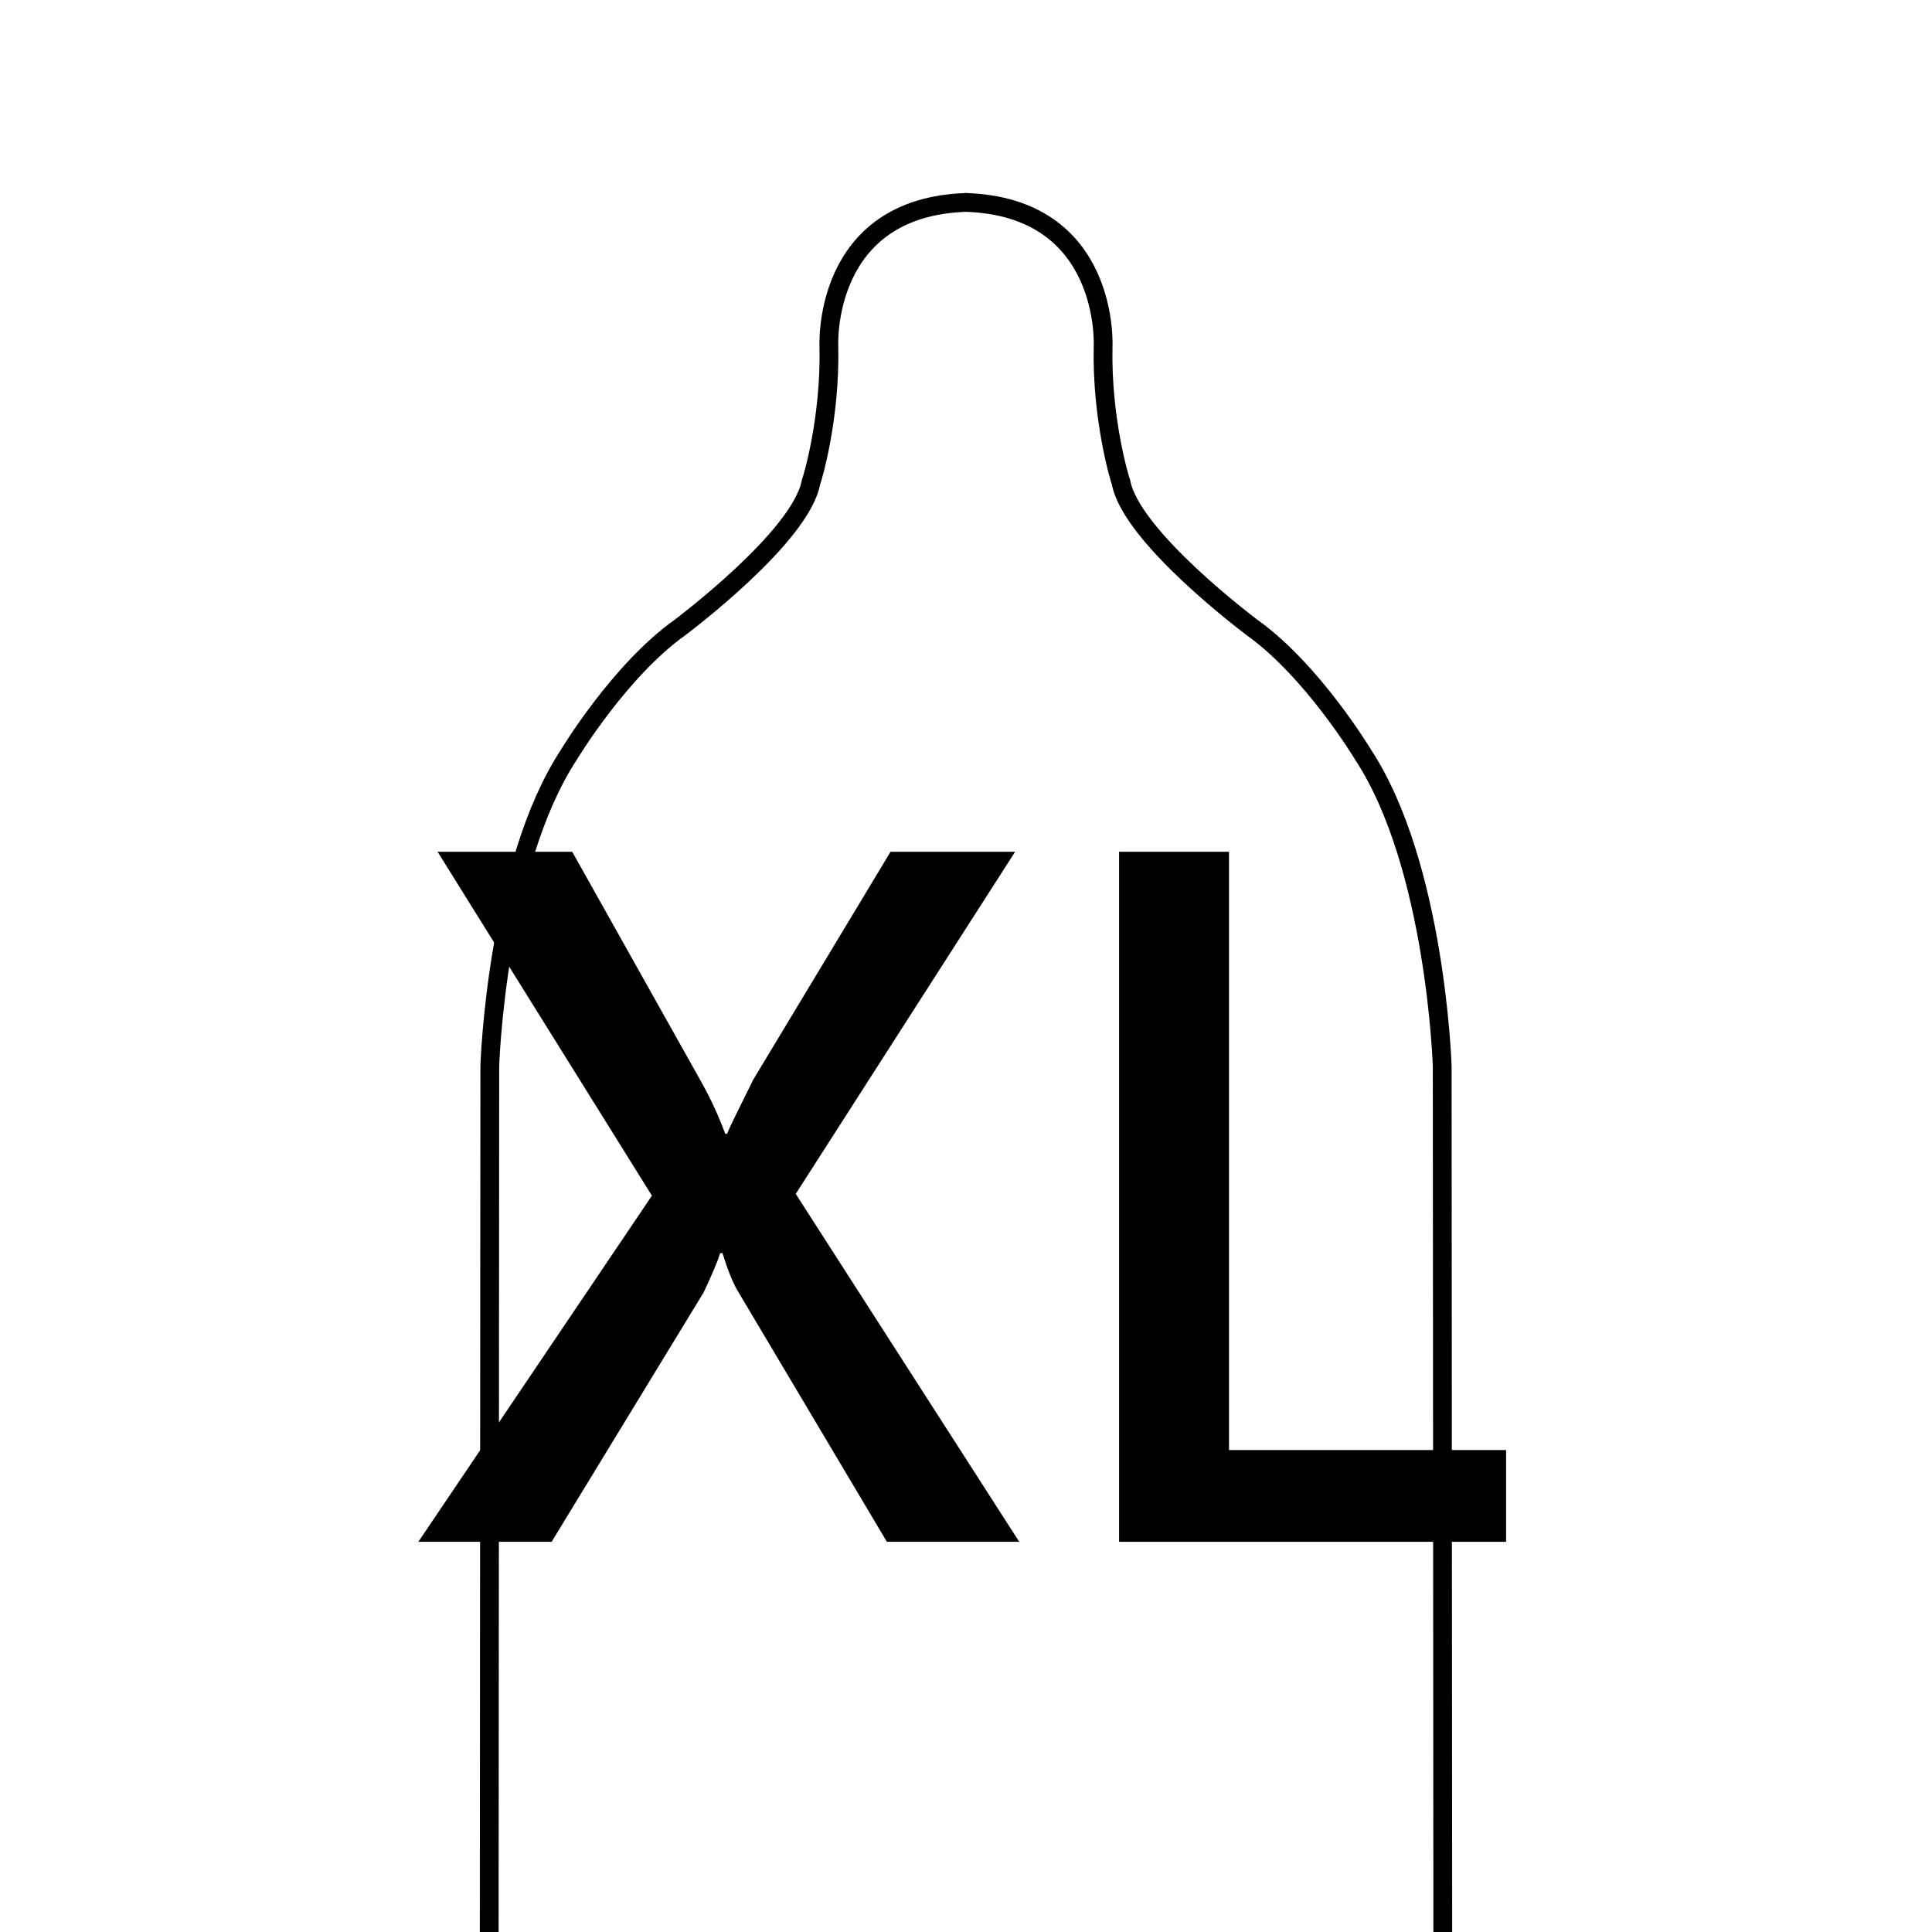 <?xml version="1.0" encoding="iso-8859-1"?>
<!-- Generator: Adobe Illustrator 24.0.2, SVG Export Plug-In . SVG Version: 6.00 Build 0)  -->
<svg version="1.1" id="&#x5716;&#x5C64;_2_1_" xmlns="http://www.w3.org/2000/svg" xmlns:xlink="http://www.w3.org/1999/xlink"
	 x="0px" y="0px" viewBox="0 0 720 720" style="enable-background:new 0 0 720 720;" xml:space="preserve">
<path d="M379.842,574.587h-49.328l-55.472-93.301c-1.822-2.988-3.756-7.746-5.804-14.277h-0.854
	c-0.912,2.988-2.96,7.859-6.145,14.609l-56.667,92.969h-49.67l87.049-128.994l-79.879-128.164h50.181l48.133,85.83
	c3.525,6.309,6.485,12.729,8.876,19.258h0.682c0.91-2.213,4.152-8.908,9.729-20.088l51.205-85h46.426l-81.757,127.5L379.842,574.587
	z"/>
<path d="M561.278,574.587H417.05V317.429h40.965v222.959h103.264L561.278,574.587L561.278,574.587z"/>
<path style="fill:none;stroke:#000000;stroke-width:7;stroke-miterlimit:10;" d="M182.317,721l0.213-323.699
	c0,0,2.355-74.702,29.464-116.022c0,0,18.84-31.397,41.467-47.472c0.939-0.755,44.903-33.667,48.756-54.027
	c0.347-0.791,7.277-23.319,6.685-50.616c0,0-2.771-52.302,51.696-53.744h-1.199c54.468,1.441,51.695,53.744,51.695,53.744
	c-0.591,27.297,6.339,49.826,6.686,50.616c3.853,20.36,47.816,53.272,48.755,54.027c22.627,16.074,41.468,47.473,41.468,47.473
	c27.109,41.32,29.466,116.02,29.466,116.02l0.214,323.7"/>
</svg>
